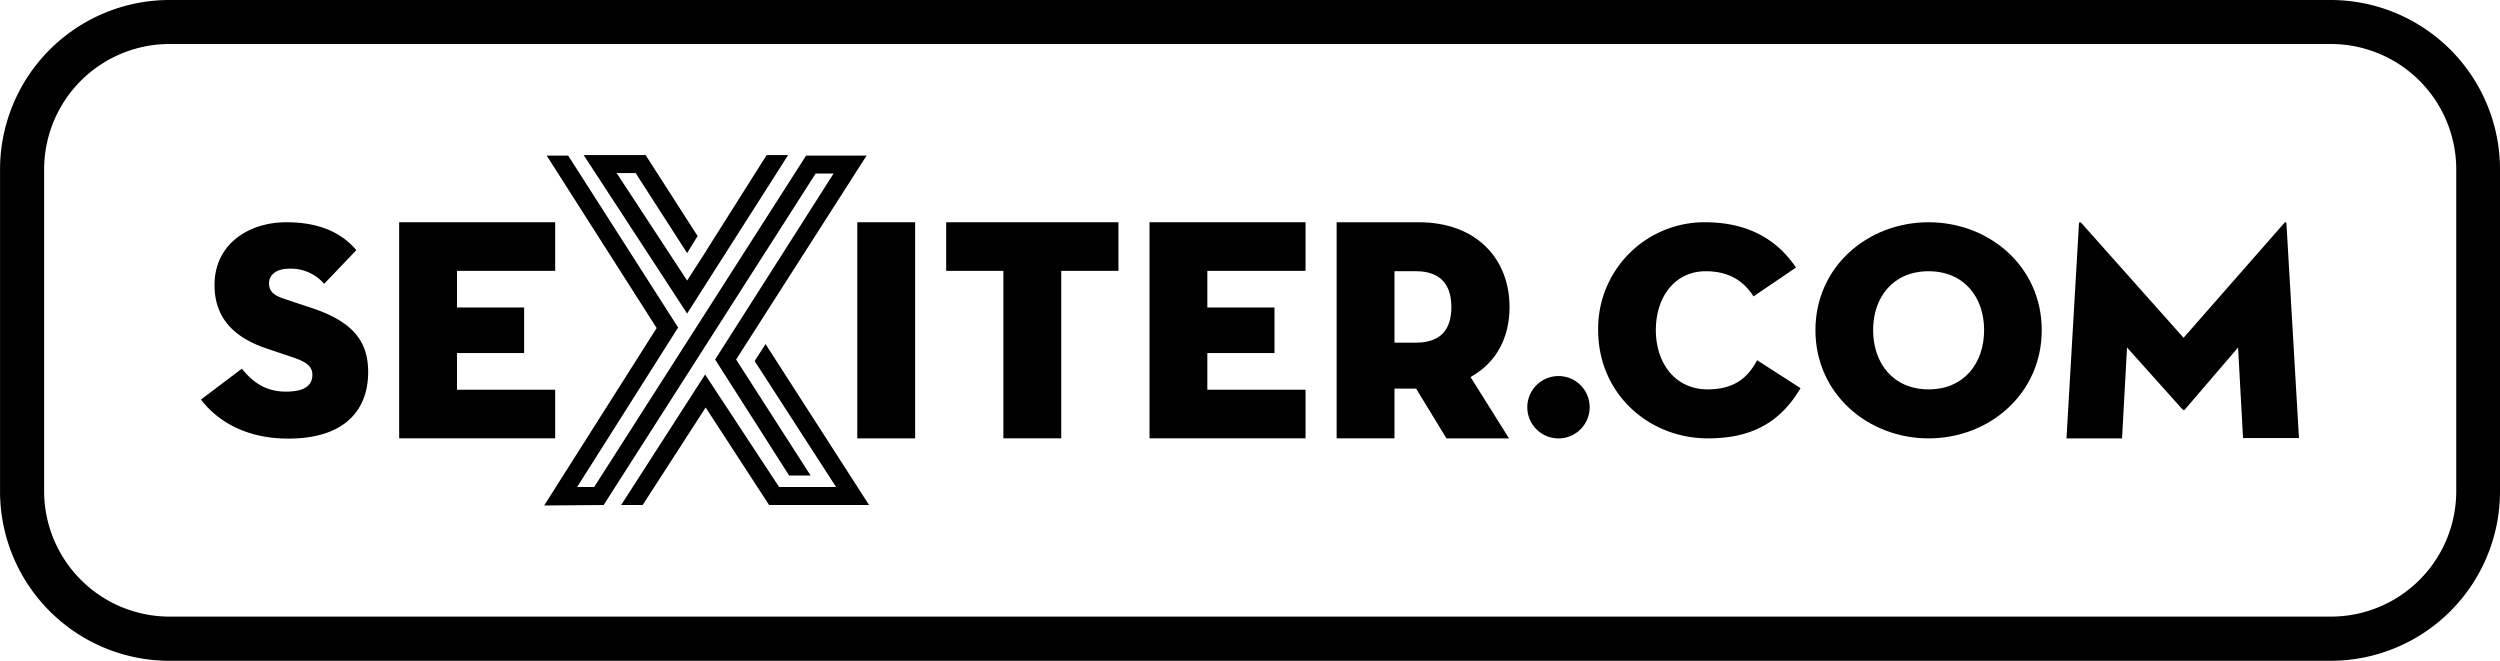 <svg id="Layer_1" data-name="Layer 1" xmlns="http://www.w3.org/2000/svg" viewBox="0 0 566.93 149.8" fill="currentColor">
    <path d="M528.5,9.88H38.43A38.45,38.45,0,0,0,0,48.31v73a38.43,38.43,0,0,0,38.43,38.42H528.5a38.42,38.42,0,0,0,38.42-38.42V48.31A38.43,38.43,0,0,0,528.5,9.88ZM557,121.26a28.44,28.44,0,0,1-28.45,28.45H38.42A28.46,28.46,0,0,1,10,121.26V48.31A28.44,28.44,0,0,1,38.43,19.86H528.5A28.44,28.44,0,0,1,557,48.31Z" transform="translate(0.01 -9.88)"/>
    <polygon points="189.03 39.36 162.17 81.53 178.95 107.83 183.82 107.83 166.93 81.53 196.52 35.28 182.8 35.28 134.74 110.44 130.88 110.44 153.78 74.27 128.84 35.28 123.97 35.28 148.91 74.39 123.4 114.63 136.89 114.52 184.96 39.36 189.03 39.36"/>
    <polygon points="173.62 78.02 171.13 81.87 189.6 110.44 176.68 110.44 159.9 84.93 140.86 114.52 145.74 114.52 160.02 92.41 174.41 114.52 197.08 114.52 173.96 78.58 173.62 78.02"/>
    <polygon points="178.72 35.17 173.85 35.17 160.25 56.7 160.13 56.93 155.82 63.62 139.84 39.25 144.15 39.25 155.82 57.39 158.2 53.53 146.41 35.17 132.36 35.17 155.82 71.1 178.72 35.17"/>
    <path d="M70.69,79.73l-6.32-2.11C62.05,76.85,61,75.94,61,74.11s1.54-3.3,4.63-3.3a9.94,9.94,0,0,1,7.87,3.44l7.3-7.65c-2.81-3.3-7.44-6.32-15.87-6.32S48.64,65.13,48.64,74.53c0,7.87,4.92,12.08,11.87,14.4l5.62,1.89c3.15,1.06,4.7,2,4.7,4.07,0,2.67-2.25,3.8-6,3.8-4.77,0-7.65-2.32-10-5.2l-9.27,7c3,3.93,9.06,8.85,19.8,8.85,12.64,0,18.12-6.32,18.12-15.1C83.47,87.45,80.24,82.89,70.69,79.73Z" transform="translate(0.01 -9.88)"/>
    <polygon points="125.9 88.38 103.63 88.38 103.63 80.06 118.86 80.06 118.86 69.73 103.63 69.73 103.63 61.42 125.9 61.42 125.9 50.4 90.52 50.4 90.52 99.4 125.9 99.4 125.9 88.38"/>
    <polygon points="260.68 99.4 296.06 99.4 296.06 88.38 273.79 88.38 273.79 80.06 289.02 80.06 289.02 69.73 273.79 69.73 273.79 61.42 296.06 61.42 296.06 50.4 260.68 50.4 260.68 99.4"/>
    <rect x="194.41" y="50.4" width="13.12" height="49.01"/>
    <polygon points="214.57 61.42 227.54 61.42 227.54 99.4 240.66 99.4 240.66 61.42 253.63 61.42 253.63 50.4 214.57 50.4 214.57 61.42"/>
    <path d="M342.31,79.52c0-10.88-7.43-19.24-20.61-19.24H303.1v49h13.12V98h4.9L328,109.29h14.19l-8.72-13.91C339.21,92.21,342.31,86.59,342.31,79.52Zm-21.26,8.07h-4.83V71.38h4.83c5.91,0,8.07,3.39,8.07,8.14S327,87.59,321.05,87.59Z" transform="translate(0.01 -9.88)"/>
    <path d="M353.28,95.16a7.07,7.07,0,1,0,7.2,7.06A7.06,7.06,0,0,0,353.28,95.16Z" transform="translate(0.01 -9.88)"/>
    <path d="M387.23,98.18c-7.31,0-11.74-5.91-11.74-13.43s4.29-13.36,11.32-13.36c6,0,9,2.88,10.83,5.7l9.63-6.54c-4-5.91-10.34-10.27-20.67-10.27a24.11,24.11,0,0,0-24.19,24.47c0,14.41,11.46,24.54,24.89,24.54,9.7,0,16.31-3.45,21-11.39l-9.84-6.33C396.44,95.37,393.42,98.18,387.23,98.18Z" transform="translate(0.01 -9.88)"/>
    <path d="M437.34,60.28c-13.78,0-25.66,10.06-25.66,24.47s11.88,24.54,25.66,24.54S463,99.16,463,84.75,451.13,60.28,437.34,60.28Zm0,37.9c-8,0-12.58-5.91-12.58-13.43s4.57-13.36,12.58-13.36,12.59,5.84,12.59,13.36S445.36,98.18,437.34,98.18Z" transform="translate(0.01 -9.88)"/>
    <path d="M517.9,60.56,495.16,86.48,472.08,60.56c-.29-.35-.57-.42-.64.07l-2.83,48.66h12.6l1.13-20.61,12.54,14a.4.4,0,0,0,.64,0l12-14,1.13,20.54h12.68l-2.84-48.66C518.46,60.14,518.18,60.21,517.9,60.56Z" transform="translate(0.01 -9.88)"/>
</svg>